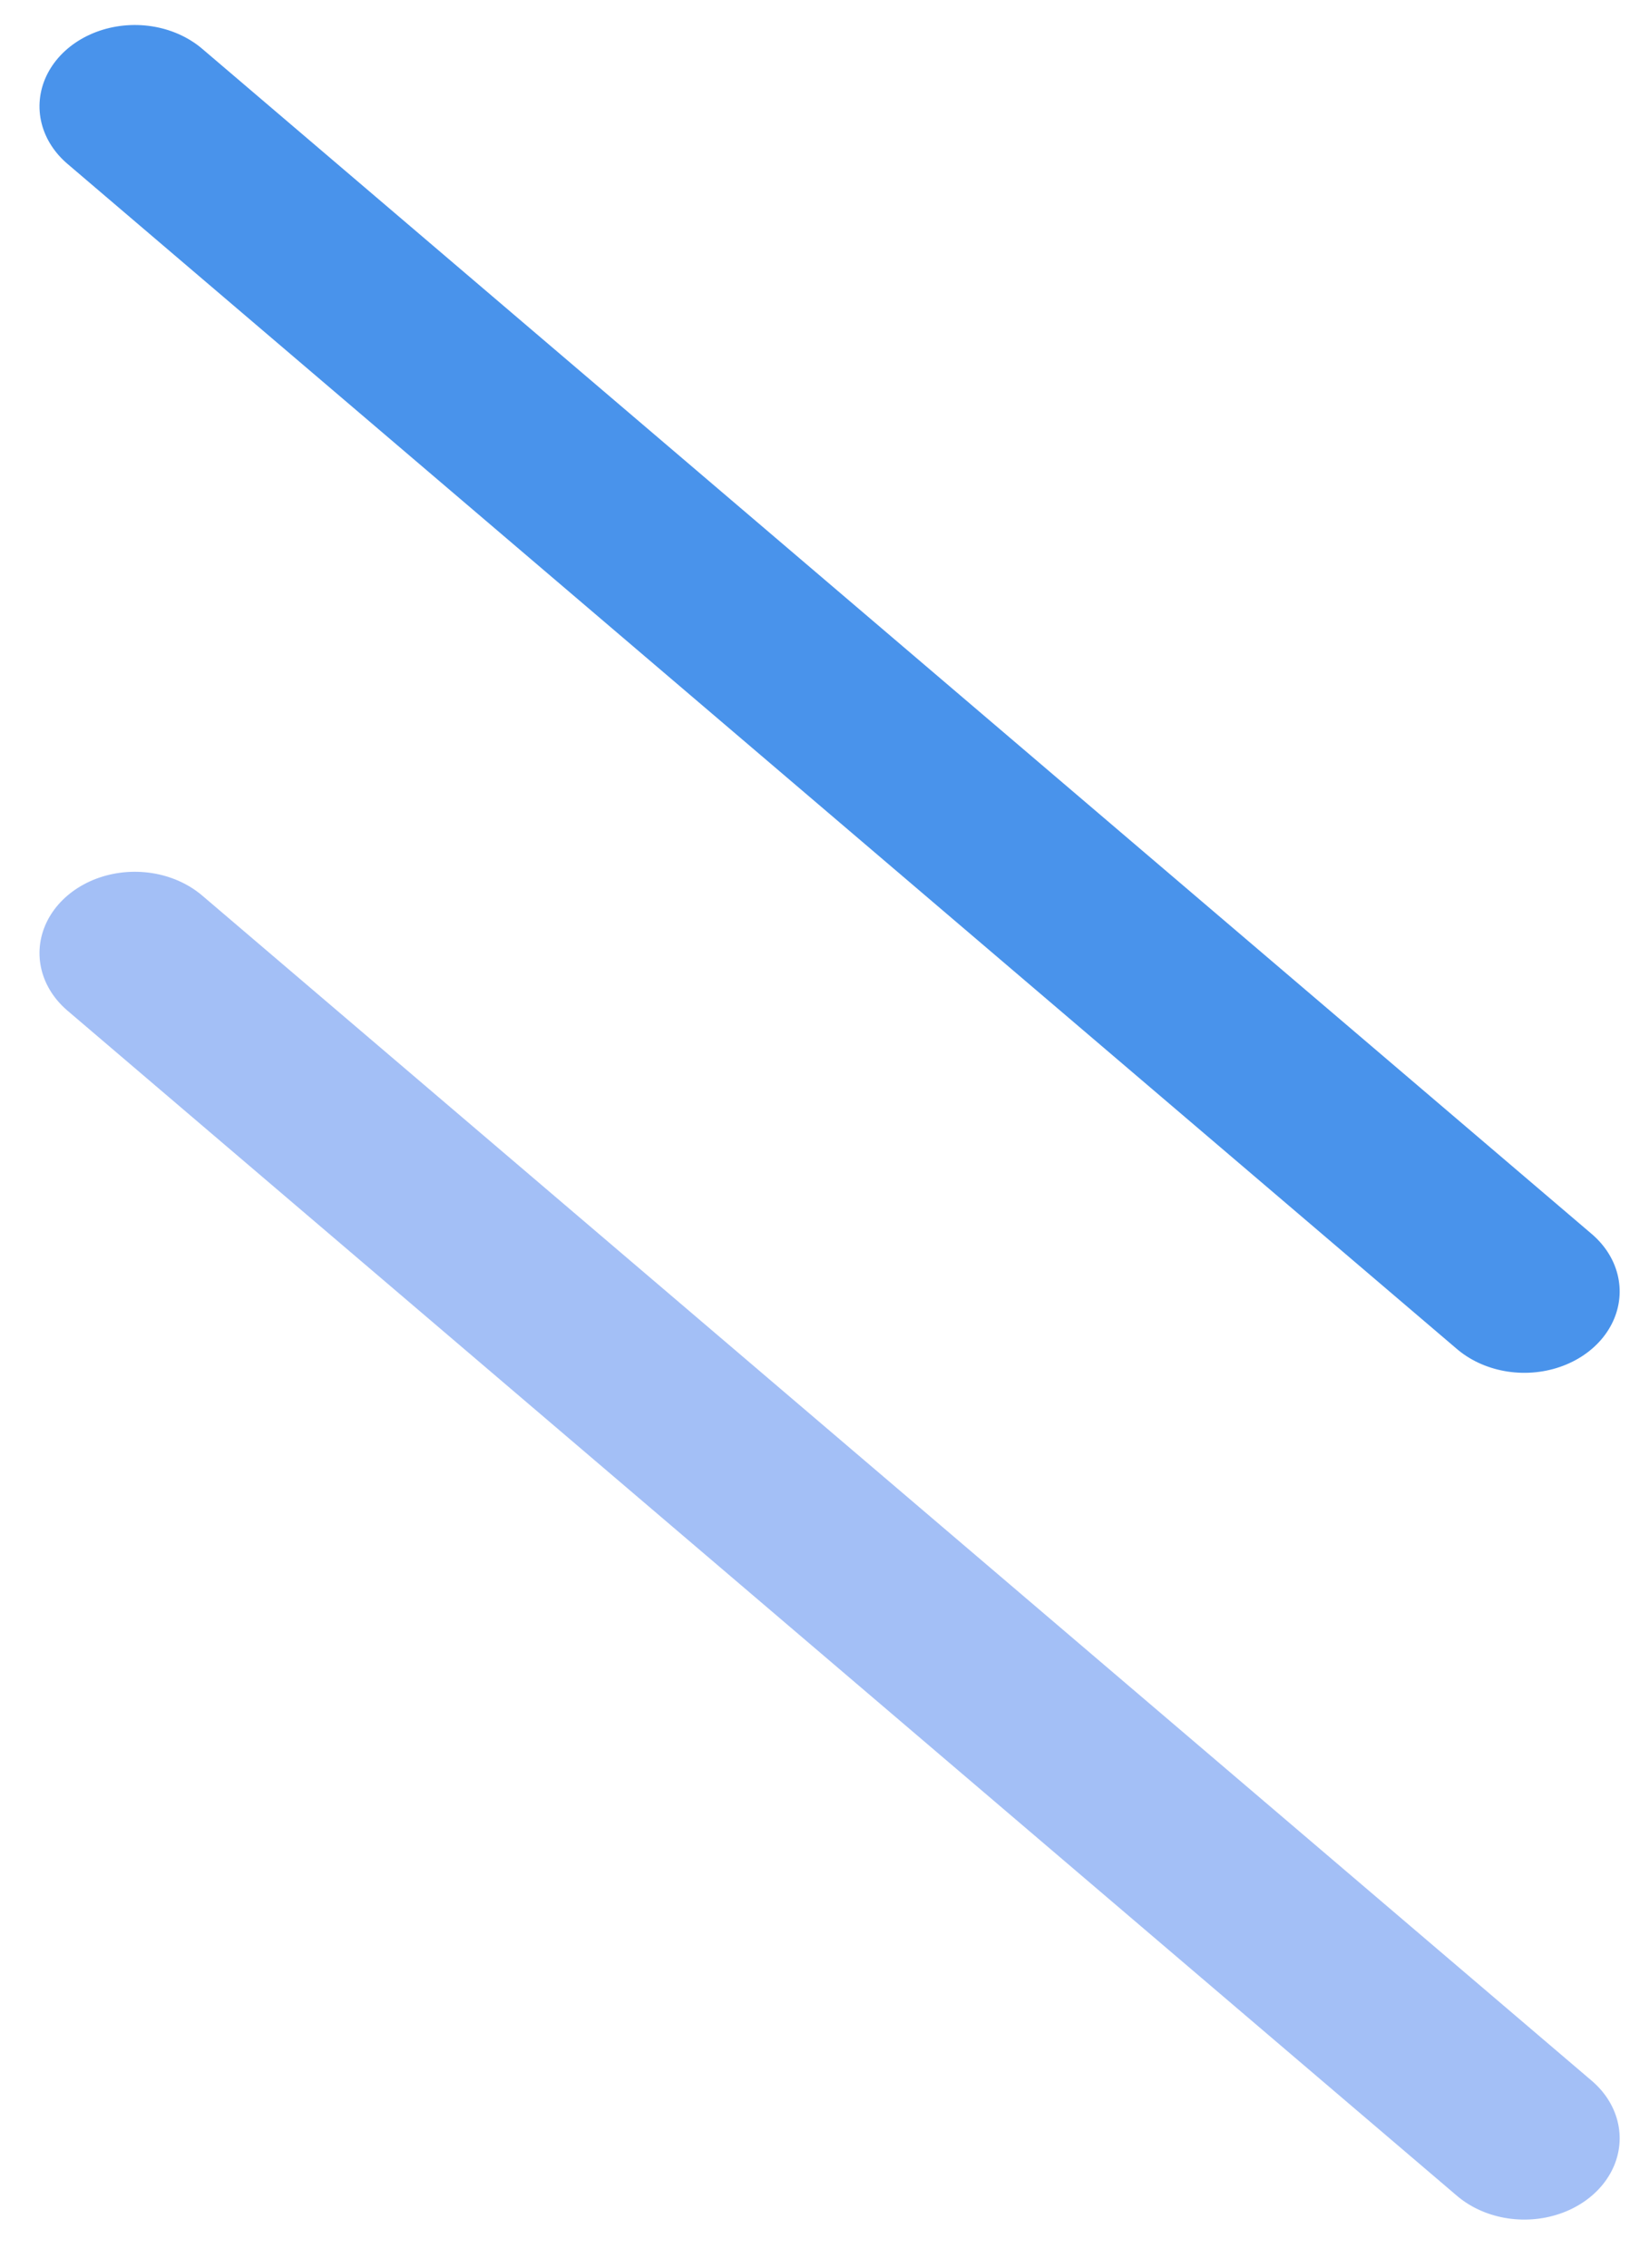 <svg width="46" height="64" viewBox="0 0 46 64" fill="none" xmlns="http://www.w3.org/2000/svg">
<line x1="2.5" y1="-2.5" x2="54.028" y2="-2.5" transform="matrix(0.761 0.649 -0.761 0.649 0 3)" stroke="#4993EB" stroke-width="5" stroke-linecap="round"/>
<line x1="2.5" y1="-2.5" x2="54.028" y2="-2.5" transform="matrix(0.761 0.649 -0.761 0.649 0 26.893)" stroke="#1B61E8" stroke-opacity="0.4" stroke-width="5" stroke-linecap="round"/>
</svg>
